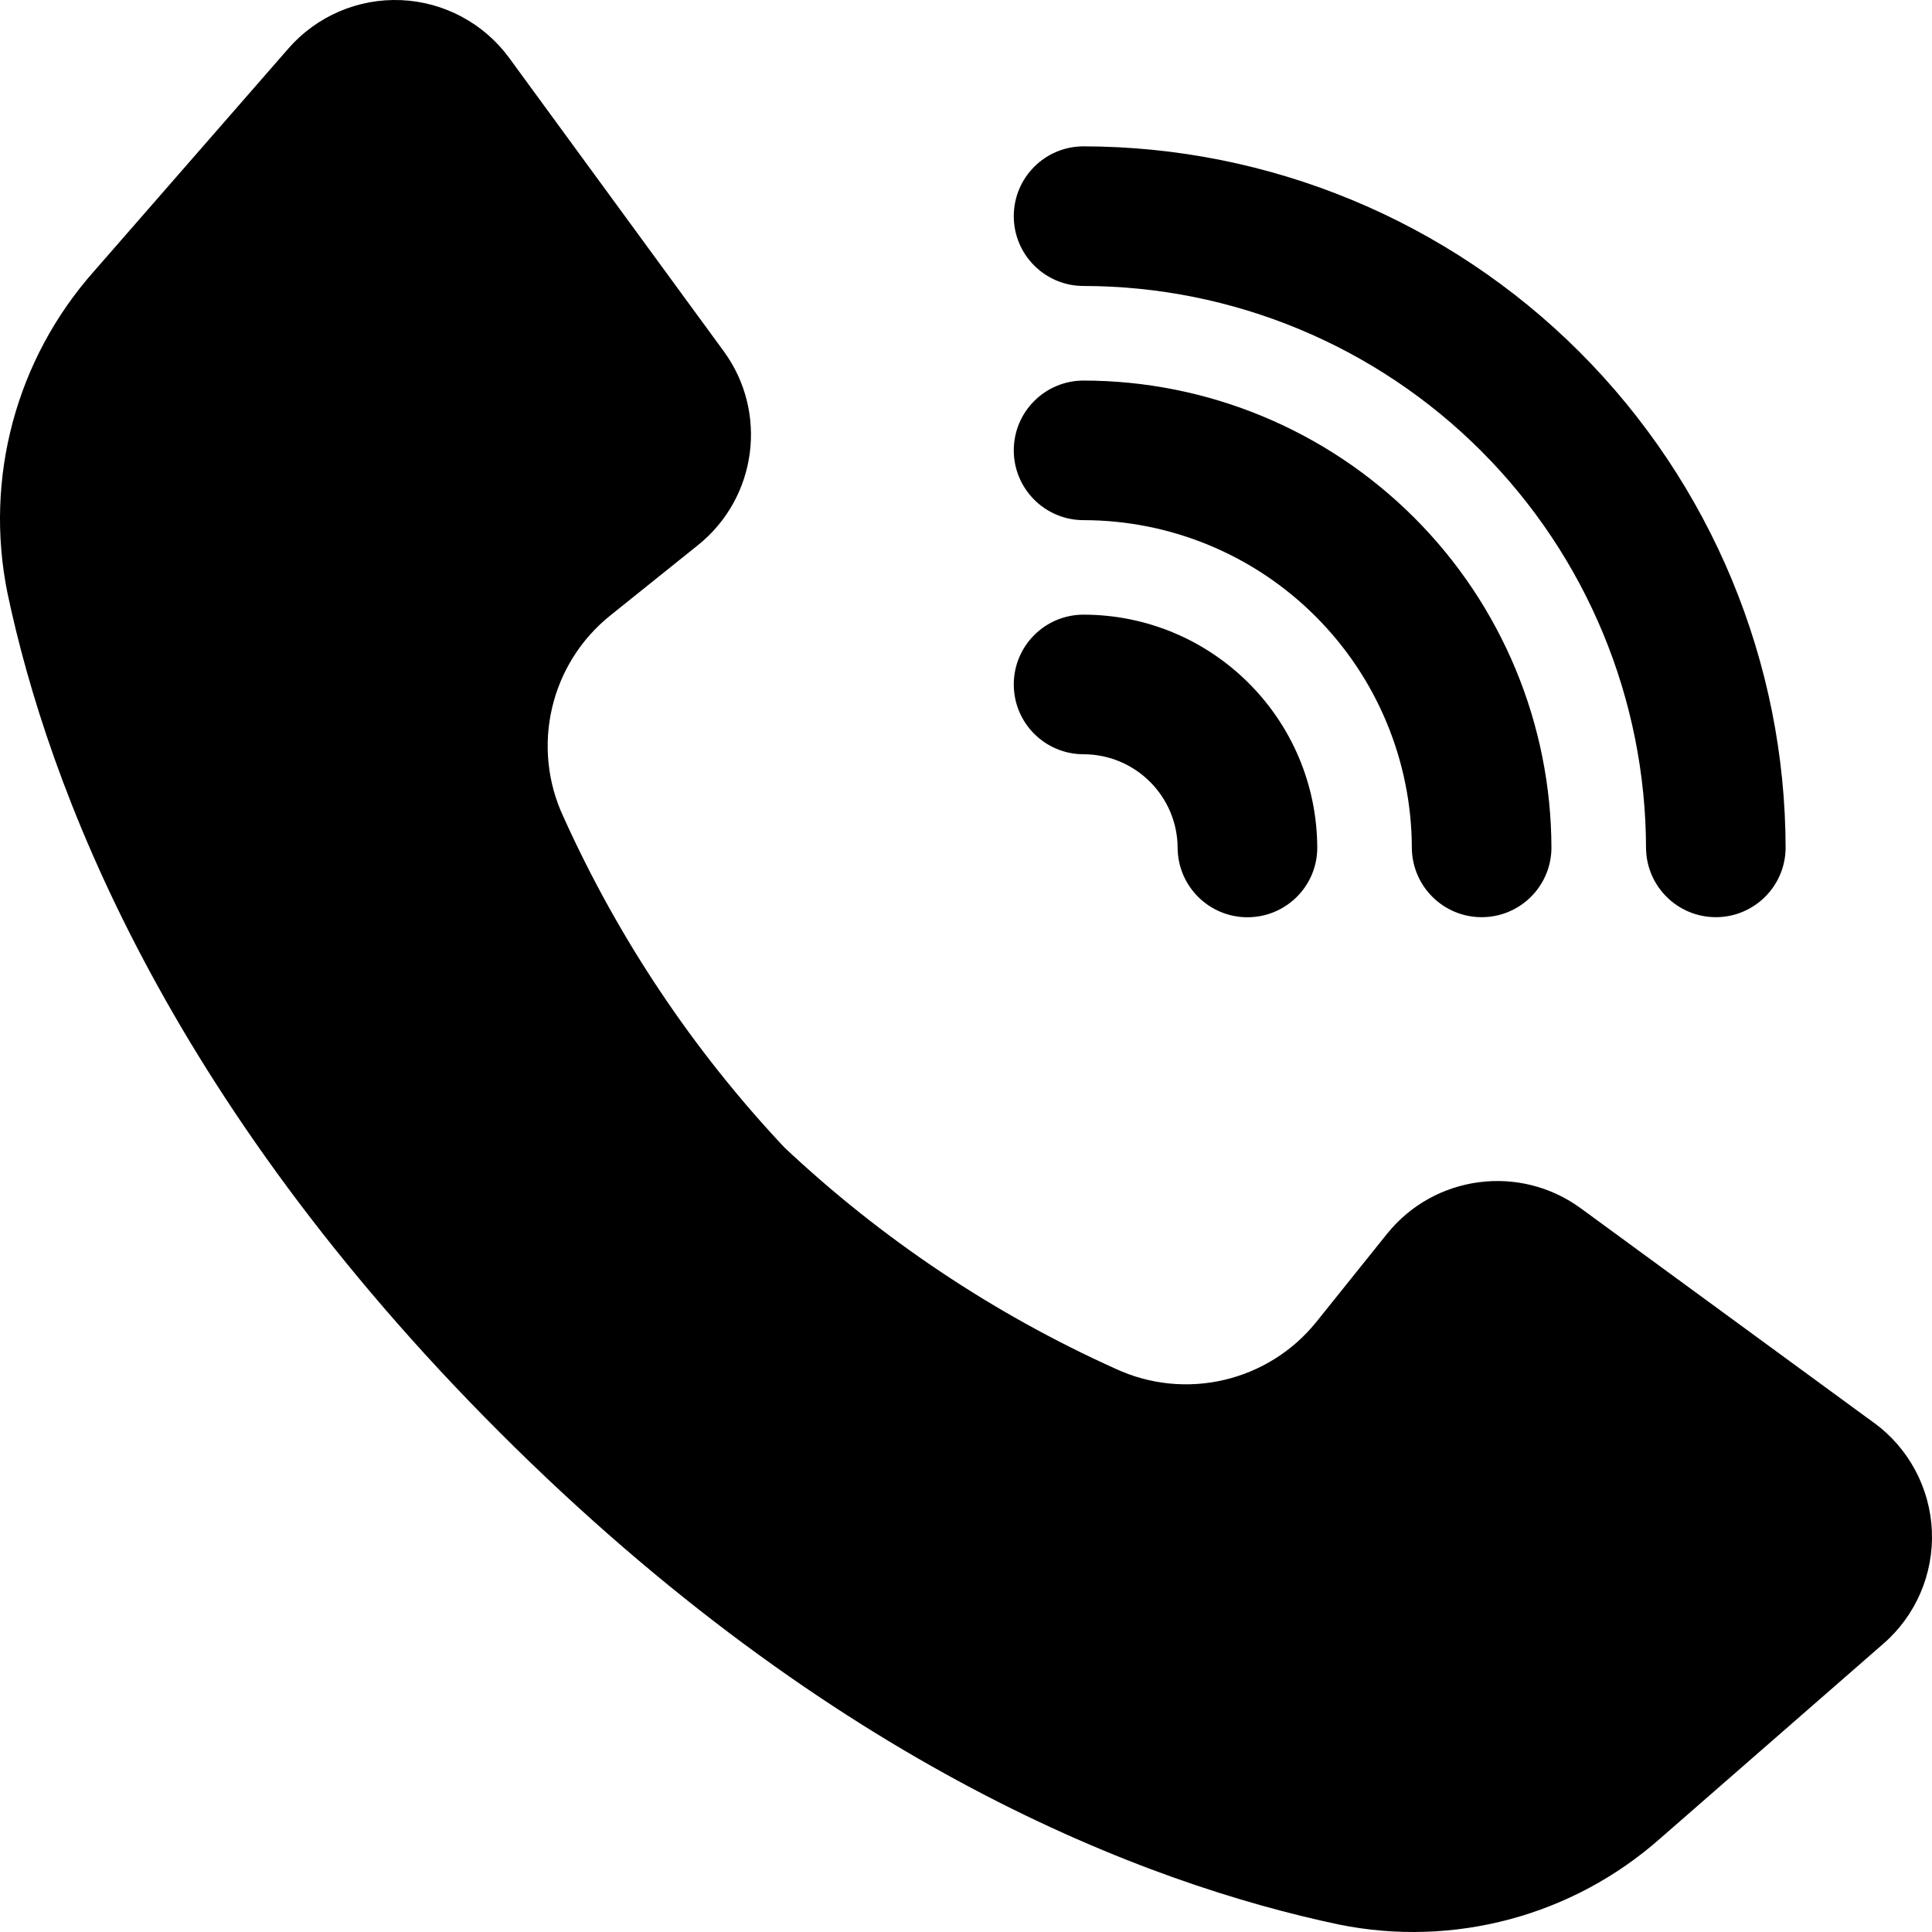 <?xml version="1.0" encoding="UTF-8"?> <svg xmlns="http://www.w3.org/2000/svg" width="48" height="48" viewBox="0 0 48 48" fill="none"><path d="M19.49 28.51C21.905 30.782 24.682 32.638 27.704 34.001C29.445 34.816 31.517 34.331 32.716 32.828L34.459 30.656C35.636 29.191 37.758 28.911 39.273 30.019L46.559 35.35H46.562C47.422 35.98 47.951 36.969 47.997 38.036C48.042 39.102 47.602 40.132 46.796 40.834L41.253 45.671C39.076 47.6 36.119 48.393 33.268 47.815C28.473 46.804 20.719 43.889 12.414 35.586C4.111 27.283 1.195 19.529 0.185 14.732C-0.393 11.881 0.4 8.924 2.329 6.747L7.166 1.204C7.868 0.4 8.898 -0.042 9.964 0.003C11.031 0.049 12.02 0.578 12.65 1.438L17.981 8.727C19.089 10.242 18.809 12.364 17.344 13.541L15.172 15.284C13.669 16.483 13.184 18.555 13.999 20.296C15.362 23.318 17.218 26.095 19.49 28.51ZM44.363 21.079C44.359 16.455 42.518 12.022 39.249 8.75C35.98 5.481 31.545 3.641 26.921 3.636C25.963 3.636 25.187 4.412 25.187 5.371C25.187 6.329 25.963 7.105 26.921 7.105C30.626 7.109 34.179 8.583 36.797 11.202C39.418 13.823 40.89 17.374 40.895 21.079C40.91 22.026 41.682 22.787 42.629 22.787C43.576 22.787 44.35 22.026 44.363 21.079ZM38.545 21.079C38.543 17.996 37.316 15.041 35.137 12.862C32.959 10.684 30.004 9.457 26.921 9.455C25.963 9.455 25.187 10.231 25.187 11.189C25.187 12.145 25.963 12.923 26.921 12.923C29.084 12.925 31.157 13.784 32.685 15.314C34.216 16.843 35.074 18.917 35.077 21.079C35.092 22.026 35.863 22.787 36.811 22.787C37.76 22.787 38.532 22.026 38.545 21.079ZM32.727 21.079C32.725 17.872 30.128 15.275 26.921 15.271C25.963 15.271 25.187 16.047 25.187 17.005C25.187 17.963 25.963 18.739 26.921 18.739C28.213 18.742 29.258 19.789 29.258 21.078C29.271 22.028 30.045 22.789 30.992 22.789C31.942 22.789 32.716 22.028 32.727 21.079Z" fill="black"></path></svg> 